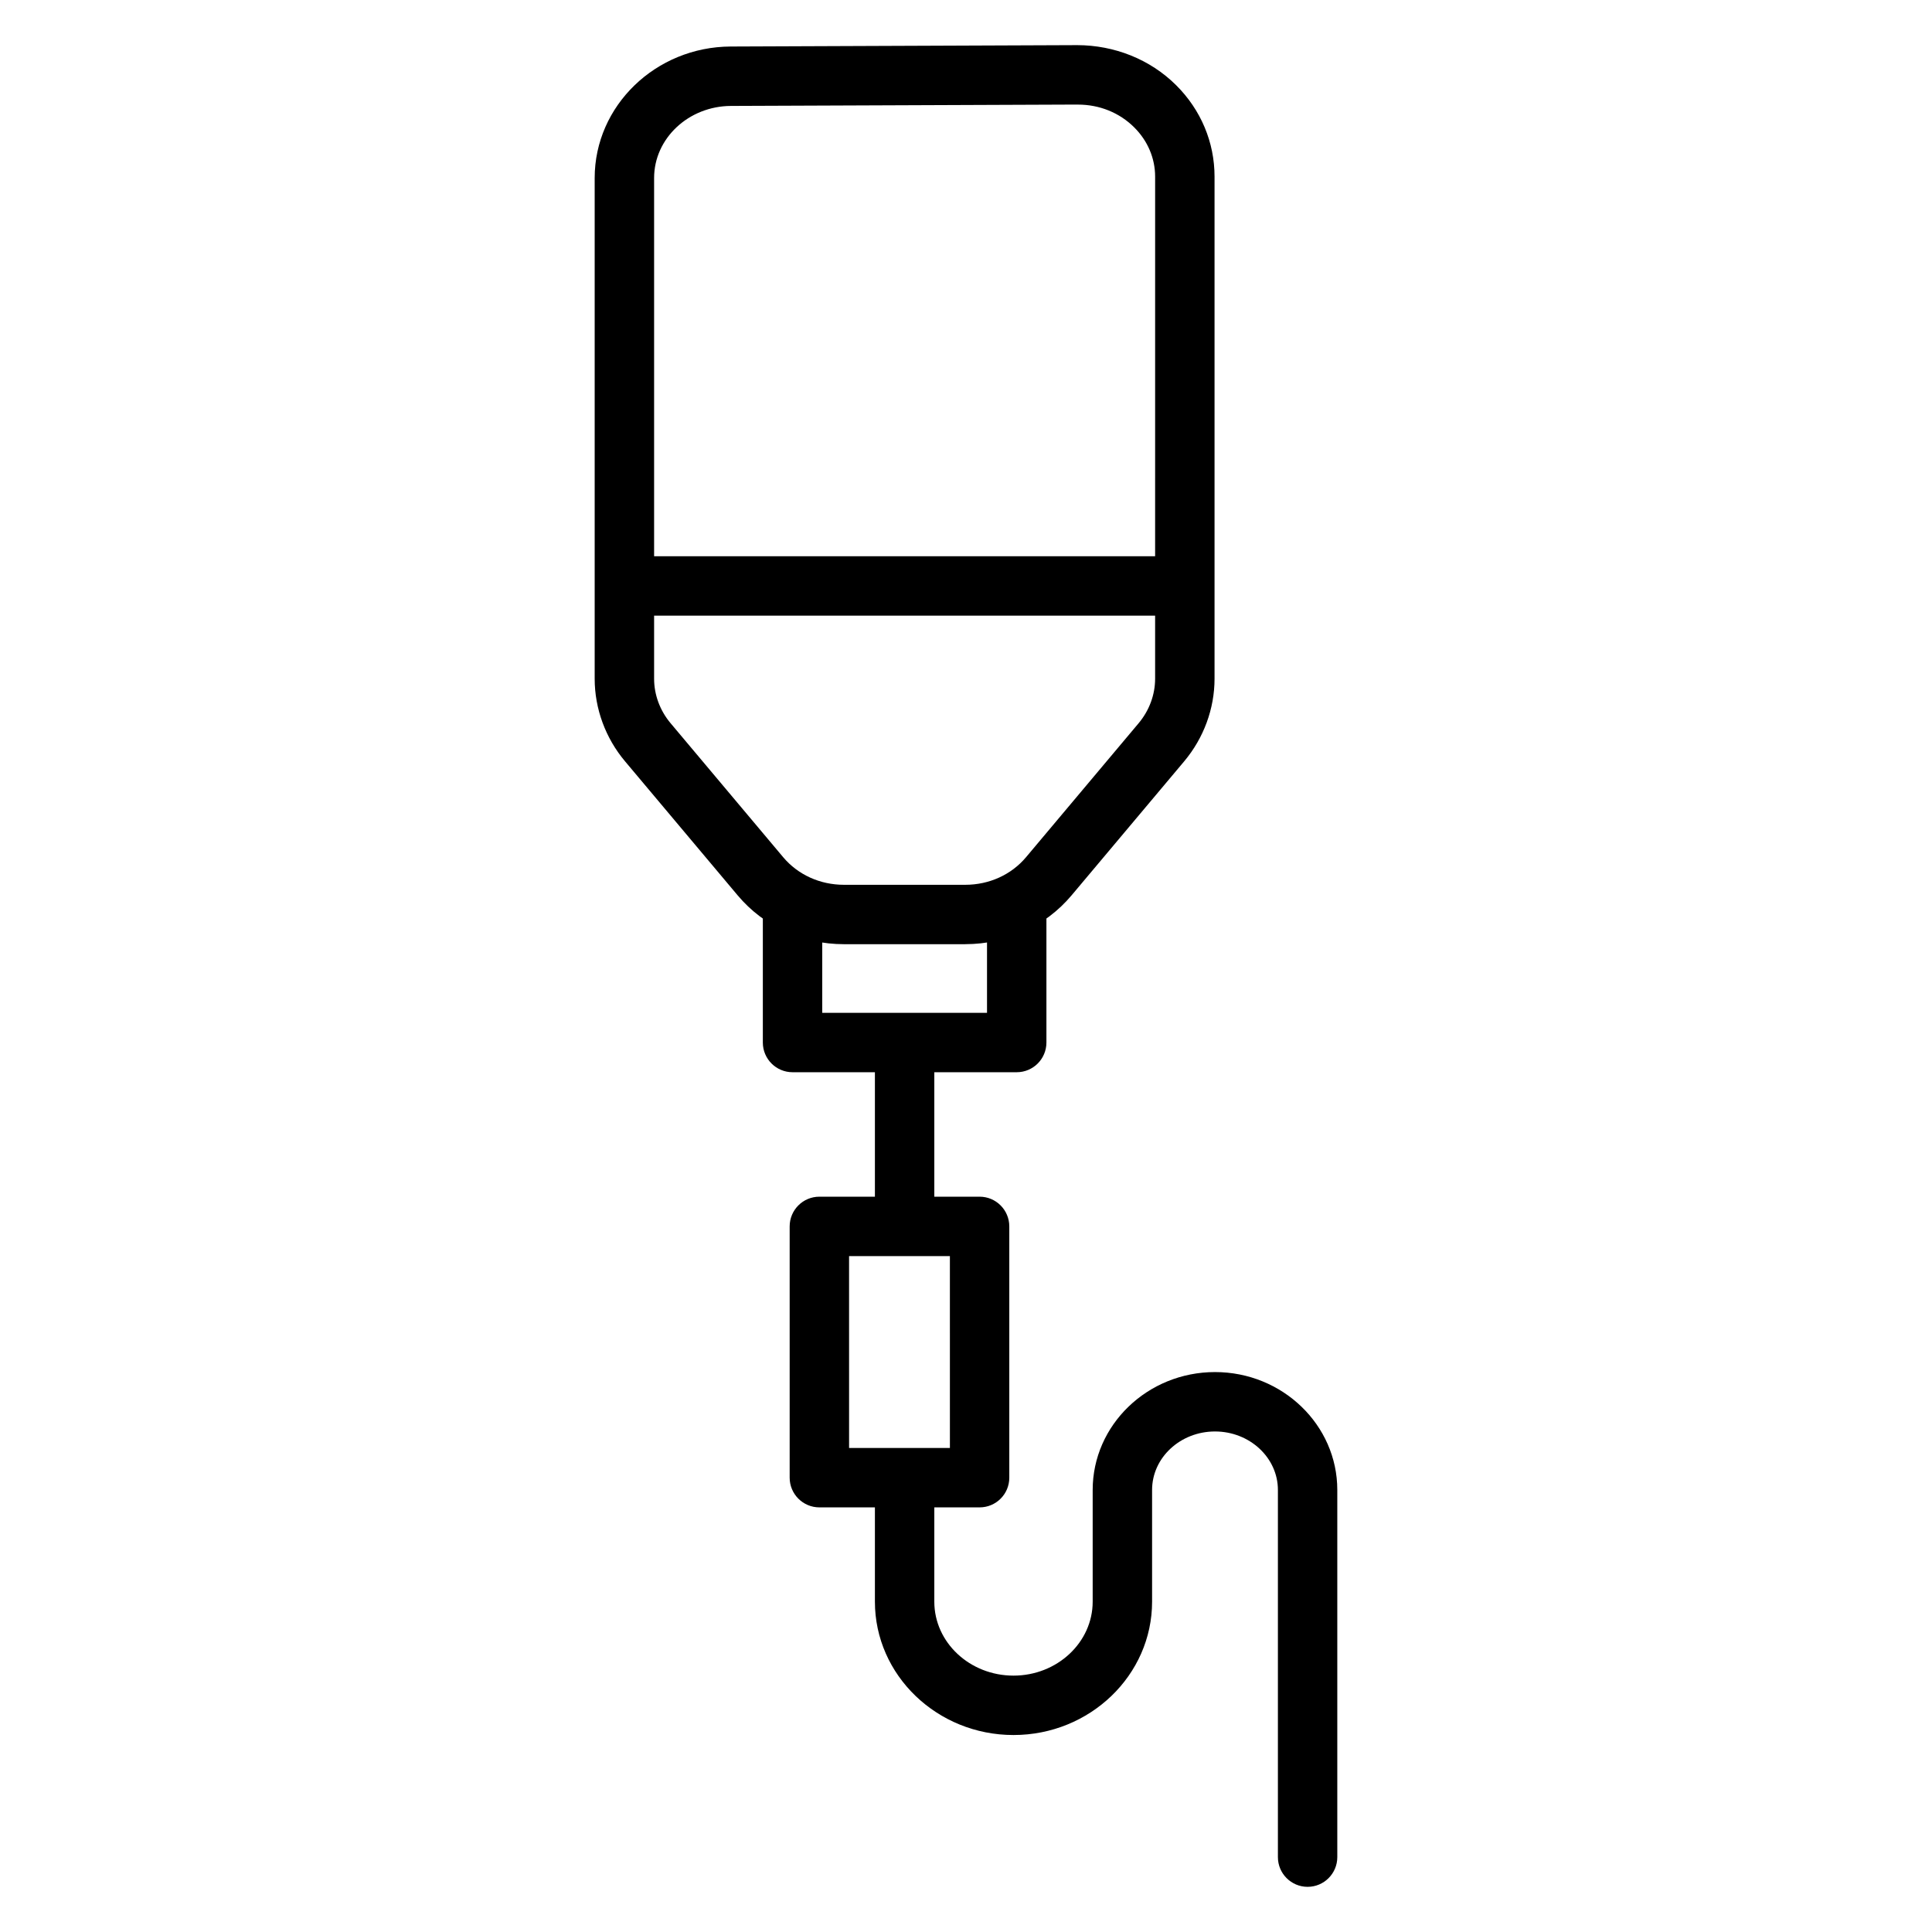 <?xml version="1.0" encoding="UTF-8"?>
<!-- Uploaded to: ICON Repo, www.svgrepo.com, Generator: ICON Repo Mixer Tools -->
<svg fill="#000000" width="800px" height="800px" version="1.1" viewBox="144 144 512 512" xmlns="http://www.w3.org/2000/svg">
 <g>
  <path d="m403.61 543.47h-42.469c-4.344 0-7.871-3.527-7.871-7.871v-66.594c0-4.344 3.527-7.871 7.871-7.871h42.461c4.344 0 7.871 3.527 7.871 7.871v66.594c0.008 4.352-3.519 7.871-7.863 7.871zm-34.594-15.742h26.719l-0.004-50.852h-26.719z"/>
  <path d="m399.82 394.22h-32.18c-10.98 0-21.238-4.711-28.141-12.93l-29.848-35.52c-5.191-6.172-8.055-13.953-8.055-21.906v-132.7c0-19.129 16.168-34.758 36.051-34.836l91.871-0.367c9.797 0.027 19.262 3.734 26.184 10.633 6.555 6.527 10.164 15.125 10.164 24.207v133.06c0 7.949-2.863 15.727-8.051 21.906l-29.848 35.52c-6.906 8.215-17.164 12.926-28.148 12.926zm29.852-222.51h-0.09l-91.875 0.363c-11.23 0.047-20.363 8.609-20.363 19.094v132.7c0 4.25 1.551 8.434 4.359 11.781l29.848 35.52c3.906 4.648 9.77 7.312 16.09 7.312h32.18c6.32 0 12.188-2.664 16.09-7.312l29.848-35.52c2.809-3.348 4.359-7.535 4.359-11.781l0.004-133.05c0-4.863-1.965-9.5-5.531-13.051-3.914-3.906-9.211-6.047-14.918-6.047z"/>
  <path d="m413.44 428.15h-59.41c-4.344 0-7.871-3.527-7.871-7.871v-37.297h15.742v29.426h43.668v-29.426h15.742v37.297c0 4.344-3.523 7.871-7.871 7.871z"/>
  <path d="m490.53 644.03c-4.344 0-7.871-3.527-7.871-7.871v-97.309c0-8.543-7.477-15.496-16.672-15.496s-16.672 6.949-16.672 15.496v29.609c0 19.488-16.477 35.34-36.727 35.34s-36.727-15.855-36.727-35.34v-29.512c0-4.344 3.527-7.871 7.871-7.871s7.871 3.527 7.871 7.871v29.512c0 10.809 9.41 19.598 20.984 19.598 11.57 0 20.984-8.793 20.984-19.598v-29.609c0-17.223 14.543-31.238 32.418-31.238 17.867 0 32.41 14.016 32.41 31.238v97.309c0 4.344-3.527 7.871-7.871 7.871z"/>
  <path d="m375.86 416.22h15.742v48.984h-15.742z"/>
  <path d="m314.76 291.41h143.23v15.742h-143.23z"/>
 </g>
</svg>